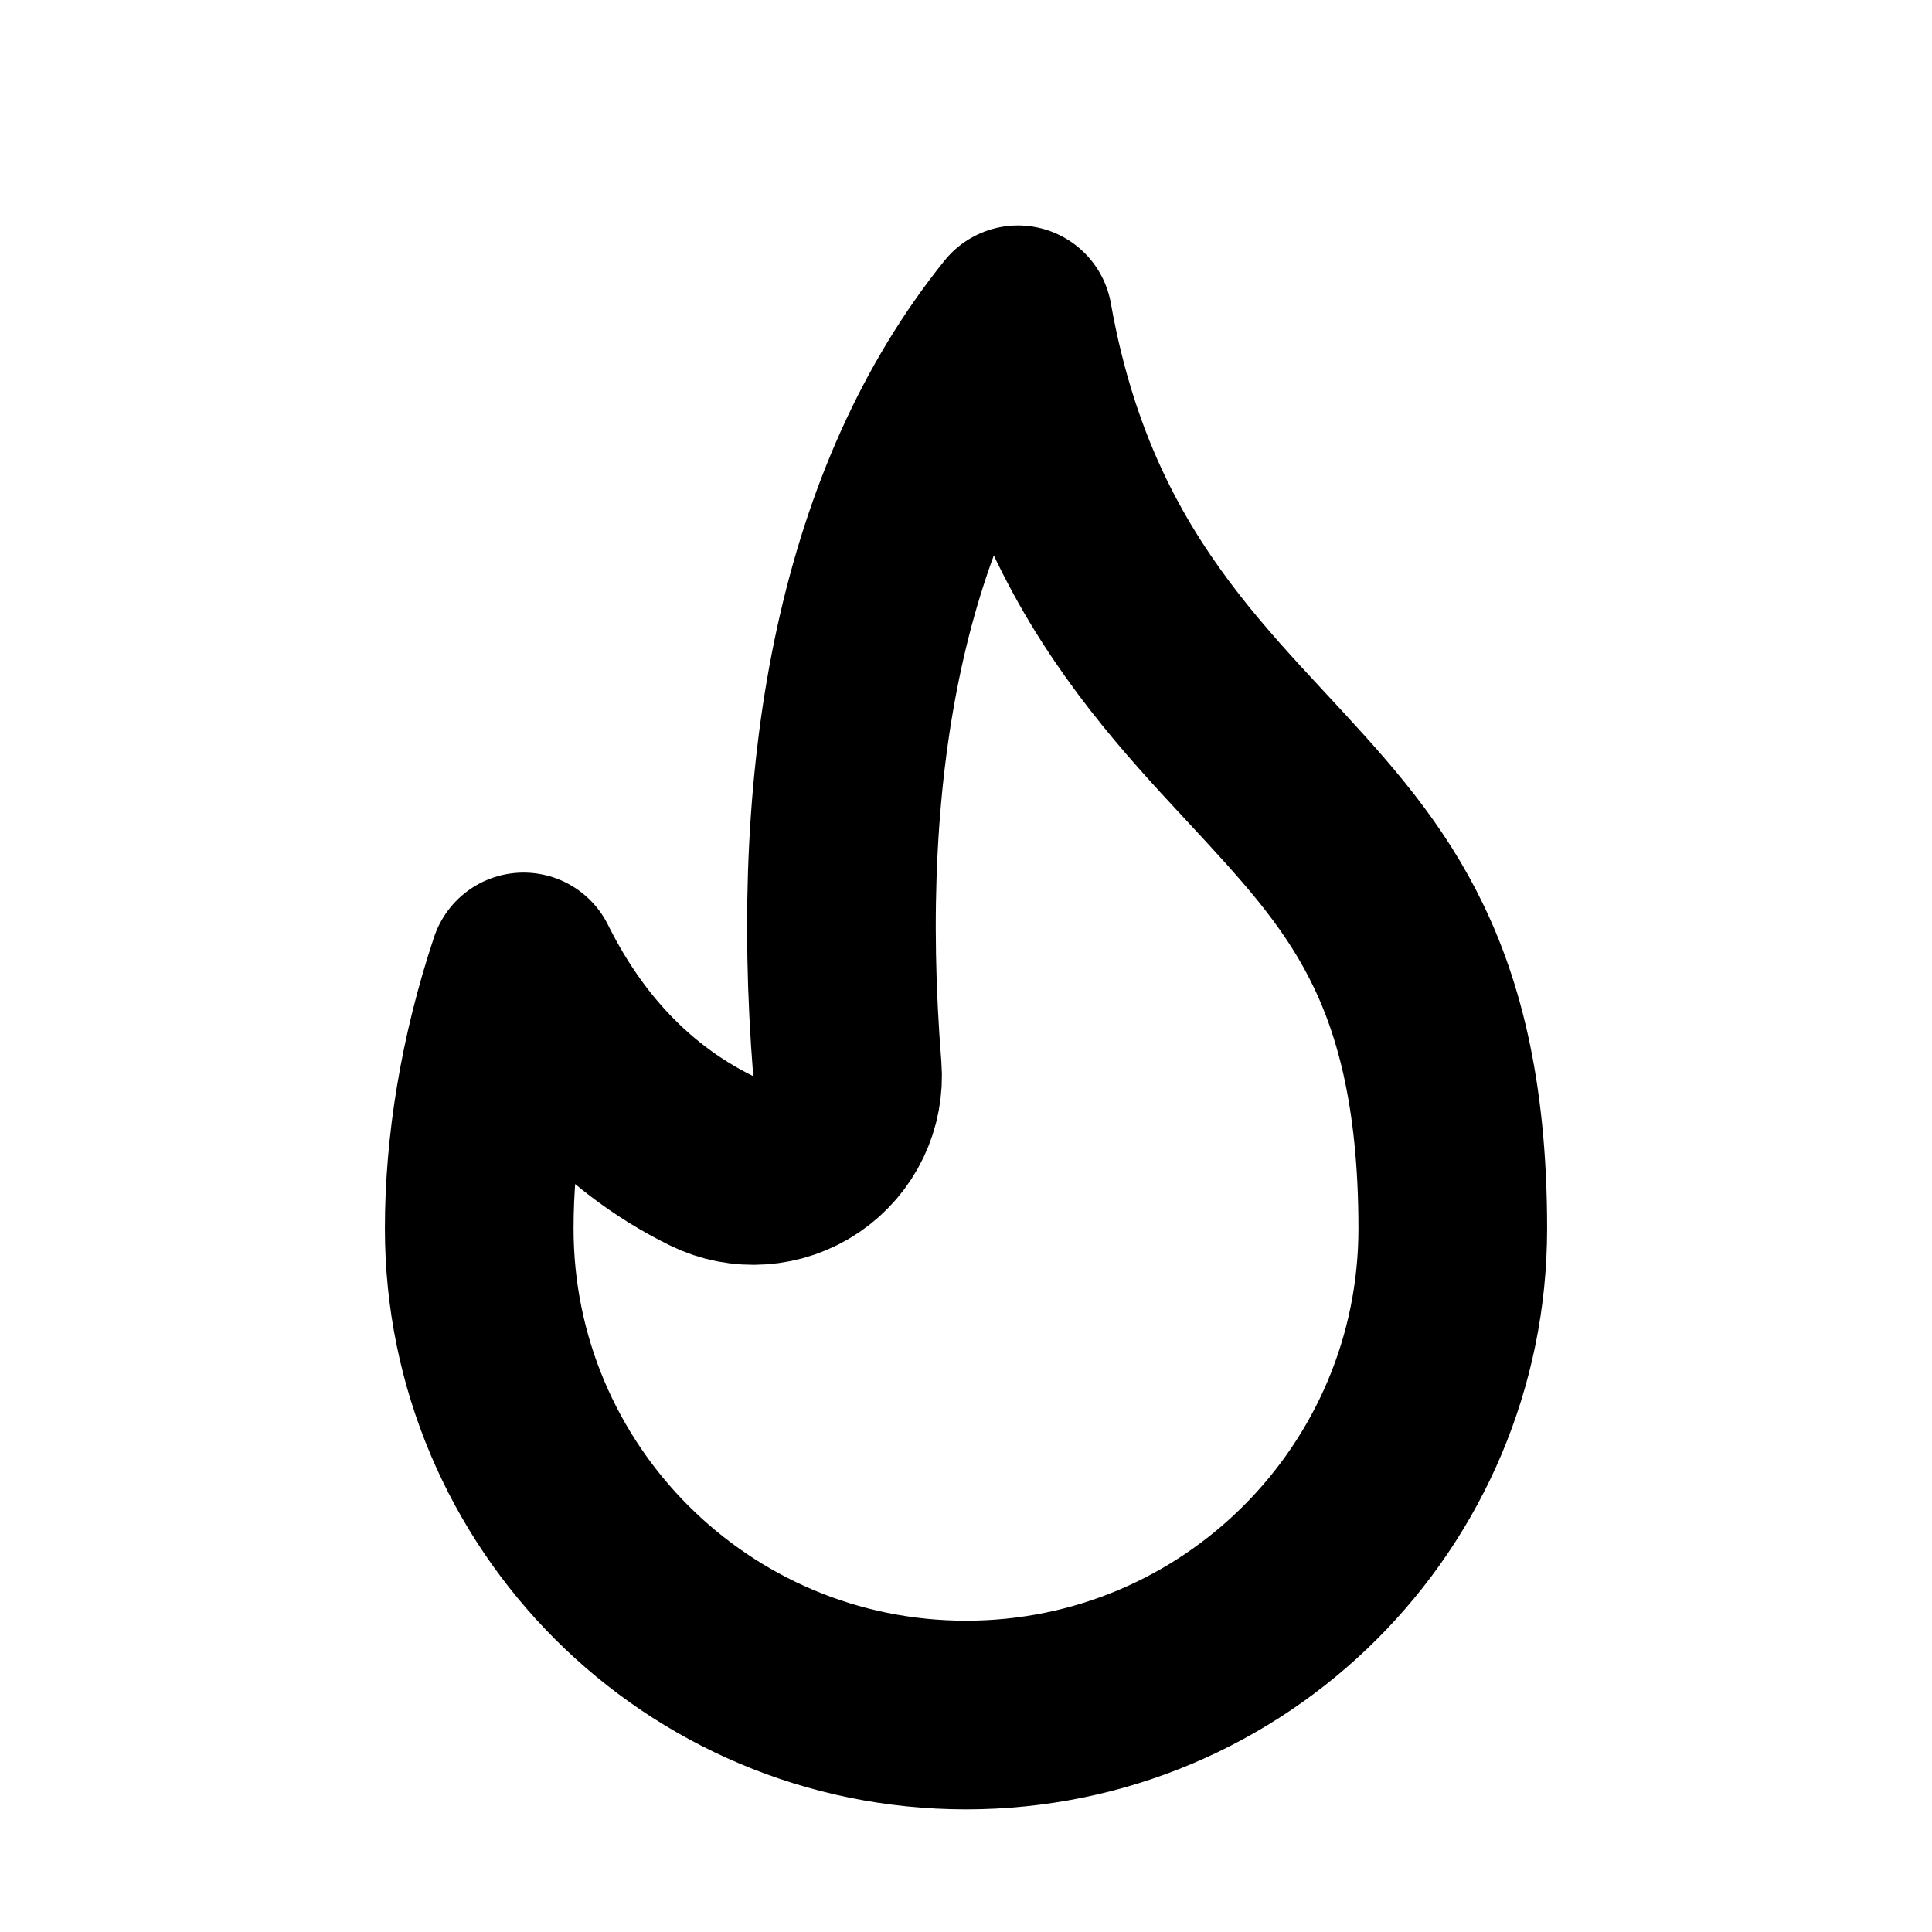 <svg width="1024" height="1024" viewBox="0 0 1024 1024" fill="none" xmlns="http://www.w3.org/2000/svg">
<path d="M277.501 512.493C296.721 551.217 327.566 590.852 377.167 615.248C393.304 623.185 412.459 621.845 427.334 611.739C442.208 601.633 450.51 584.318 449.076 566.393C436.137 404.732 463.196 264.289 539.548 169.499C546.822 210.56 558.464 245.391 573.397 276.05C599.392 329.42 634.01 367.009 663.862 399.159L664.937 400.316C695.054 432.75 719.672 459.262 738.212 495.238C756.414 530.558 770 577.888 770 651.133C770 793.529 654.51 909 512 909C369.49 909 254 793.529 254 651.133C254 607.859 261.649 560.083 277.501 512.493Z" stroke="black" stroke-width="100" stroke-linejoin="round"/>
</svg>
